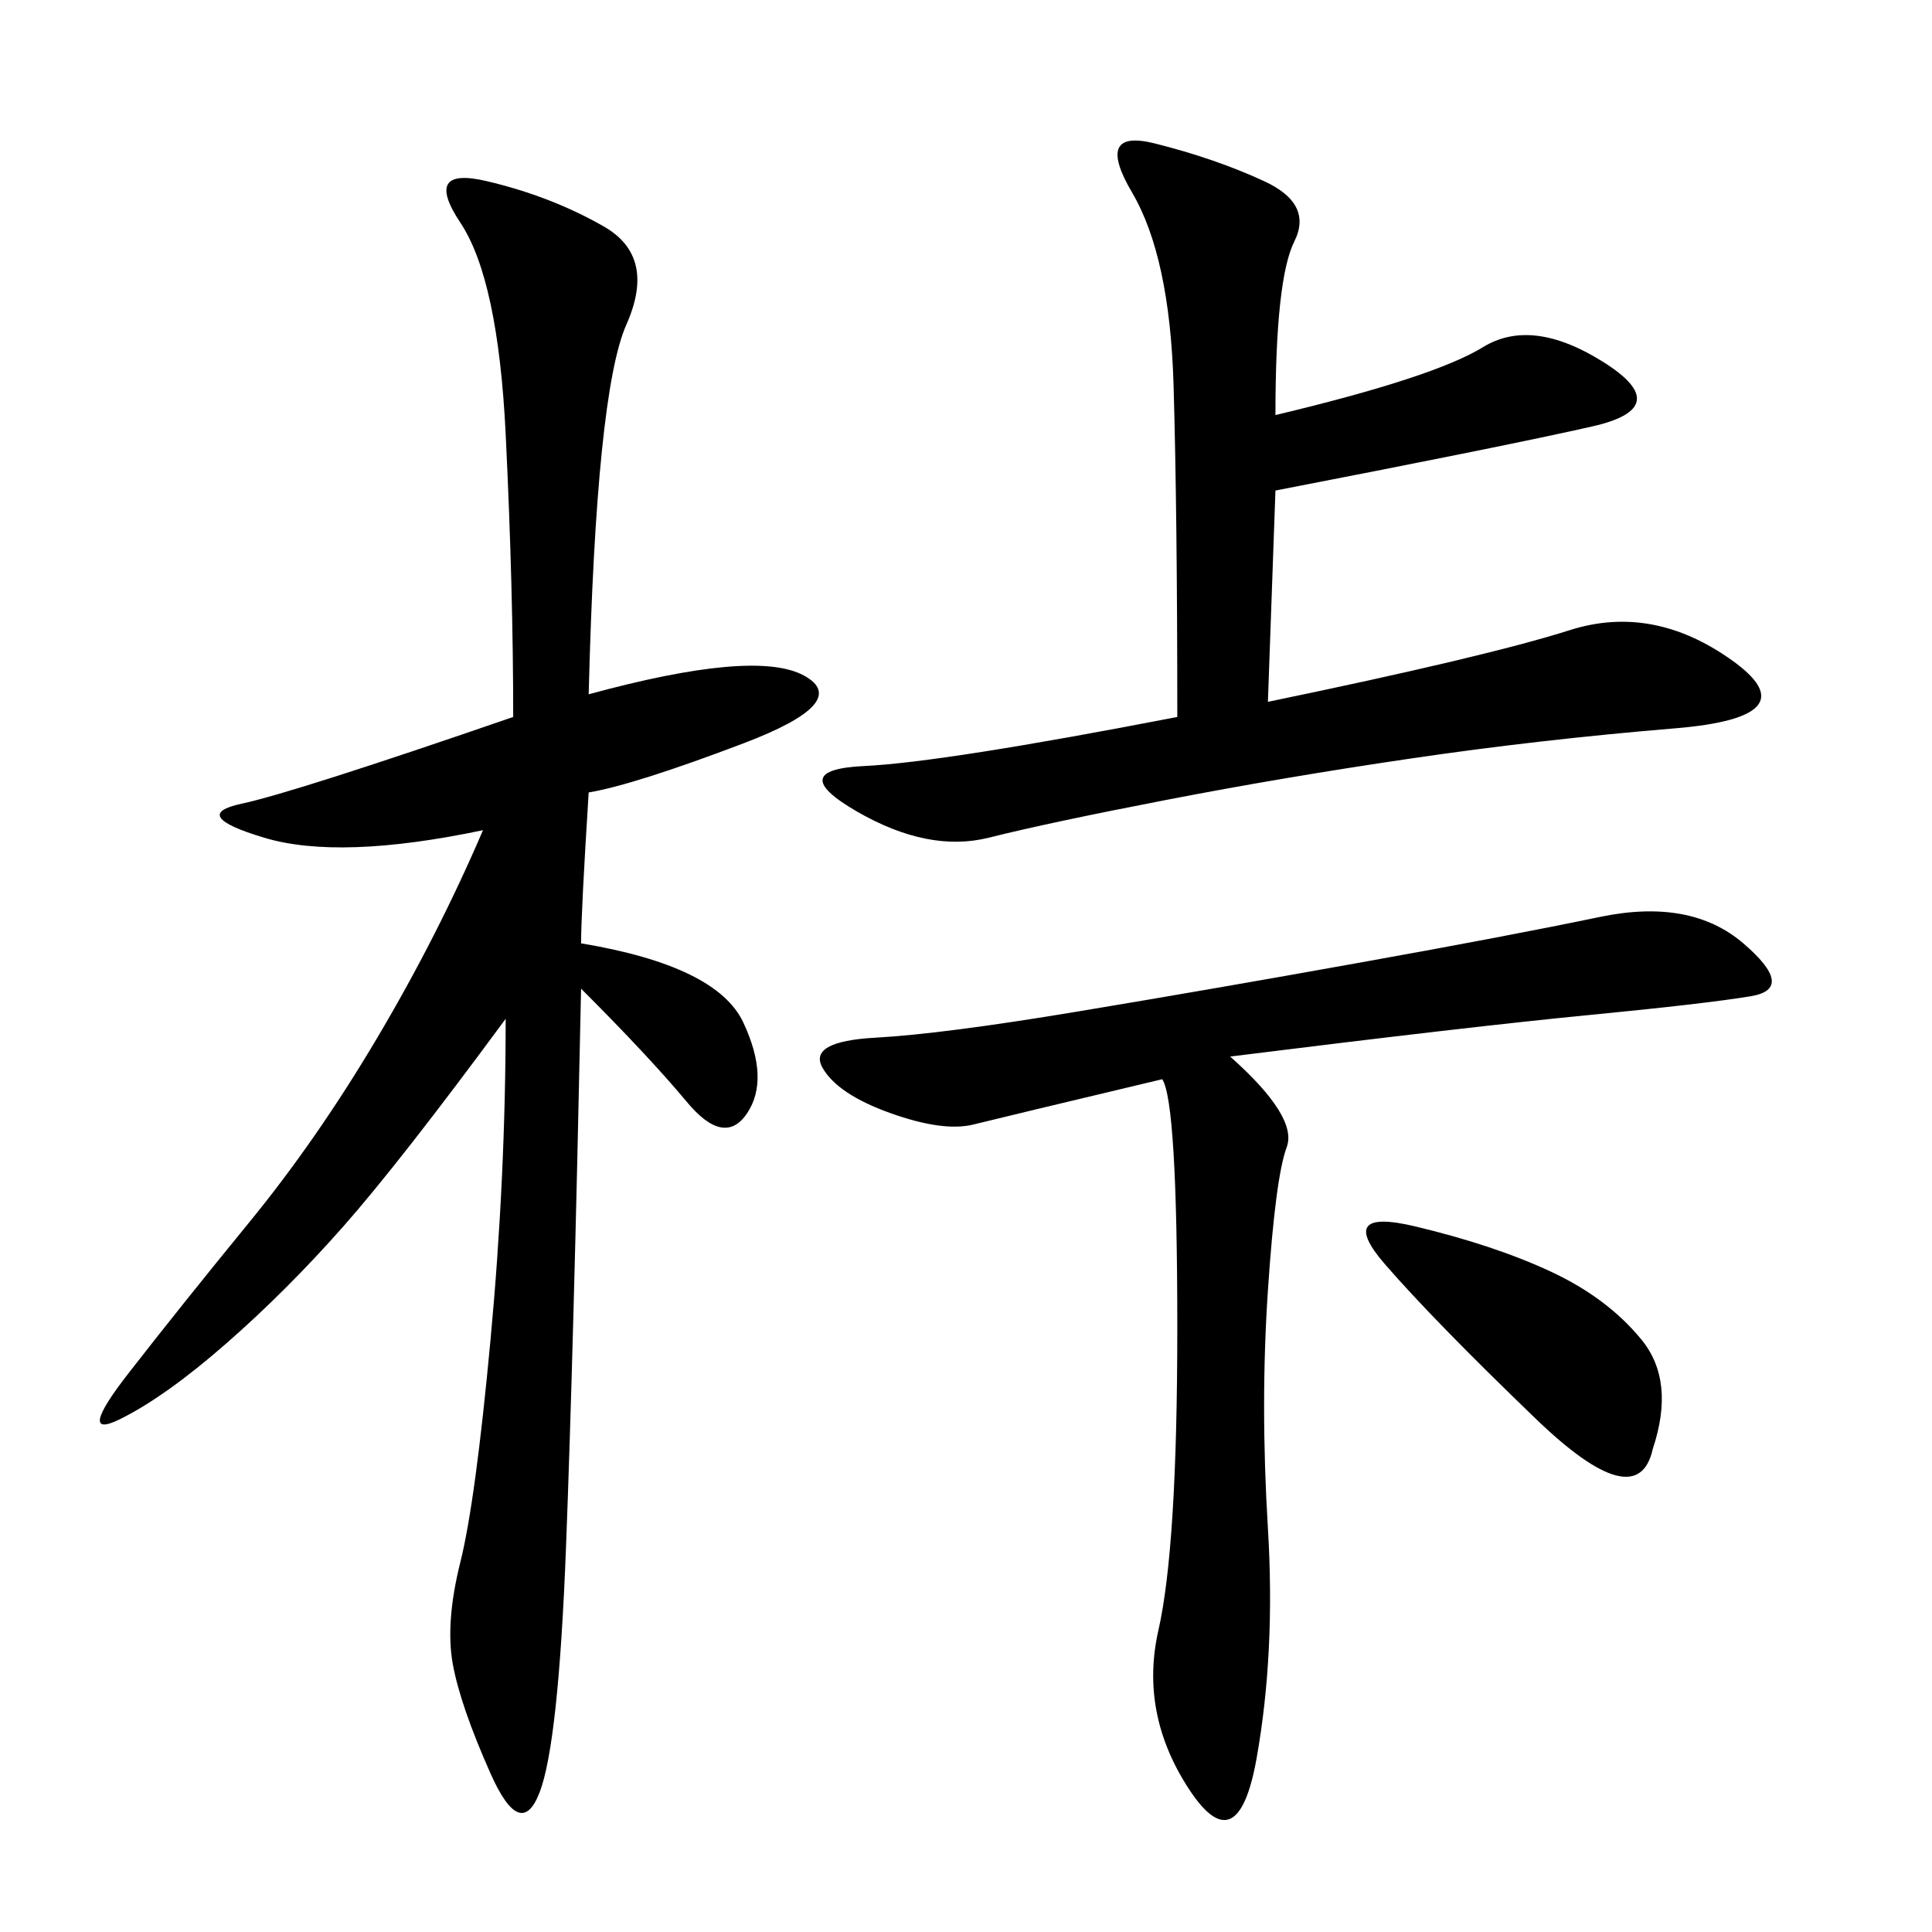 <svg xmlns="http://www.w3.org/2000/svg" xmlns:xlink="http://www.w3.org/1999/xlink" width="300" height="300"><path d="M91.41 107.81Q117.19 100.78 124.80 104.88Q132.42 108.98 115.43 115.43Q98.44 121.88 91.41 123.05L91.41 123.05Q90.23 141.80 90.23 146.48L90.23 146.48Q111.33 150 115.43 158.79Q119.53 167.58 116.02 172.85Q112.50 178.13 106.64 171.09Q100.78 164.06 90.23 153.52L90.23 153.52Q89.06 209.77 87.89 240.23Q86.72 270.70 83.79 278.32Q80.86 285.94 76.17 275.39Q71.48 264.84 70.31 258.40Q69.14 251.95 71.48 242.58Q73.83 233.20 76.17 208.01Q78.52 182.81 78.52 158.20L78.52 158.20Q62.11 180.47 53.32 190.43Q44.53 200.39 35.16 208.59Q25.78 216.80 18.75 220.31Q11.72 223.83 19.92 213.28Q28.13 202.73 38.67 189.84Q49.22 176.95 58.59 161.13Q67.97 145.31 75 128.91L75 128.91Q52.73 133.59 41.02 130.08Q29.30 126.56 37.50 124.80Q45.70 123.05 79.69 111.33L79.69 111.33Q79.69 91.41 78.52 67.38Q77.34 43.36 71.48 34.57Q65.63 25.78 75.59 28.13Q85.55 30.47 93.75 35.16Q101.95 39.84 97.27 50.39Q92.58 60.94 91.41 107.81L91.41 107.81ZM198.05 64.45Q222.66 58.59 230.27 53.91Q237.89 49.22 249.02 56.25Q260.16 63.28 247.27 66.21Q234.38 69.14 198.05 76.17L198.05 76.17L196.88 108.98Q230.86 101.95 243.75 97.85Q256.64 93.75 268.95 102.54Q281.25 111.33 260.16 113.09Q239.06 114.84 219.14 117.77Q199.22 120.70 181.05 124.22Q162.89 127.73 153.52 130.08Q144.14 132.42 133.01 125.98Q121.88 119.53 134.18 118.95Q146.48 118.36 182.81 111.33L182.81 111.33Q182.81 79.69 182.23 59.77Q181.64 39.84 175.78 29.88Q169.92 19.92 179.30 22.27Q188.67 24.61 196.29 28.13Q203.91 31.64 200.98 37.50Q198.05 43.36 198.05 64.45L198.05 64.45ZM191.02 164.06Q201.56 173.44 199.80 178.13Q198.05 182.81 196.88 200.39Q195.70 217.97 196.88 237.30Q198.05 256.64 195.12 273.05Q192.19 289.45 184.57 277.73Q176.95 266.02 179.88 253.13Q182.81 240.23 182.81 206.25L182.81 206.25Q182.81 171.09 180.47 167.58L180.47 167.58Q155.86 173.44 151.17 174.61Q146.48 175.78 138.28 172.85Q130.08 169.92 127.73 165.82Q125.39 161.72 135.94 161.13Q146.48 160.55 167.58 157.03Q188.67 153.52 211.52 149.41Q234.38 145.31 248.44 142.38Q262.50 139.45 270.70 146.48Q278.91 153.52 271.88 154.69Q264.84 155.86 246.68 157.62Q228.52 159.38 191.02 164.06L191.02 164.06ZM256.64 225Q254.30 235.55 238.48 220.31Q222.66 205.08 215.04 196.29Q207.42 187.50 219.73 190.43Q232.03 193.36 240.82 197.46Q249.61 201.56 254.88 208.01Q260.16 214.45 256.64 225L256.64 225Z"/></svg>